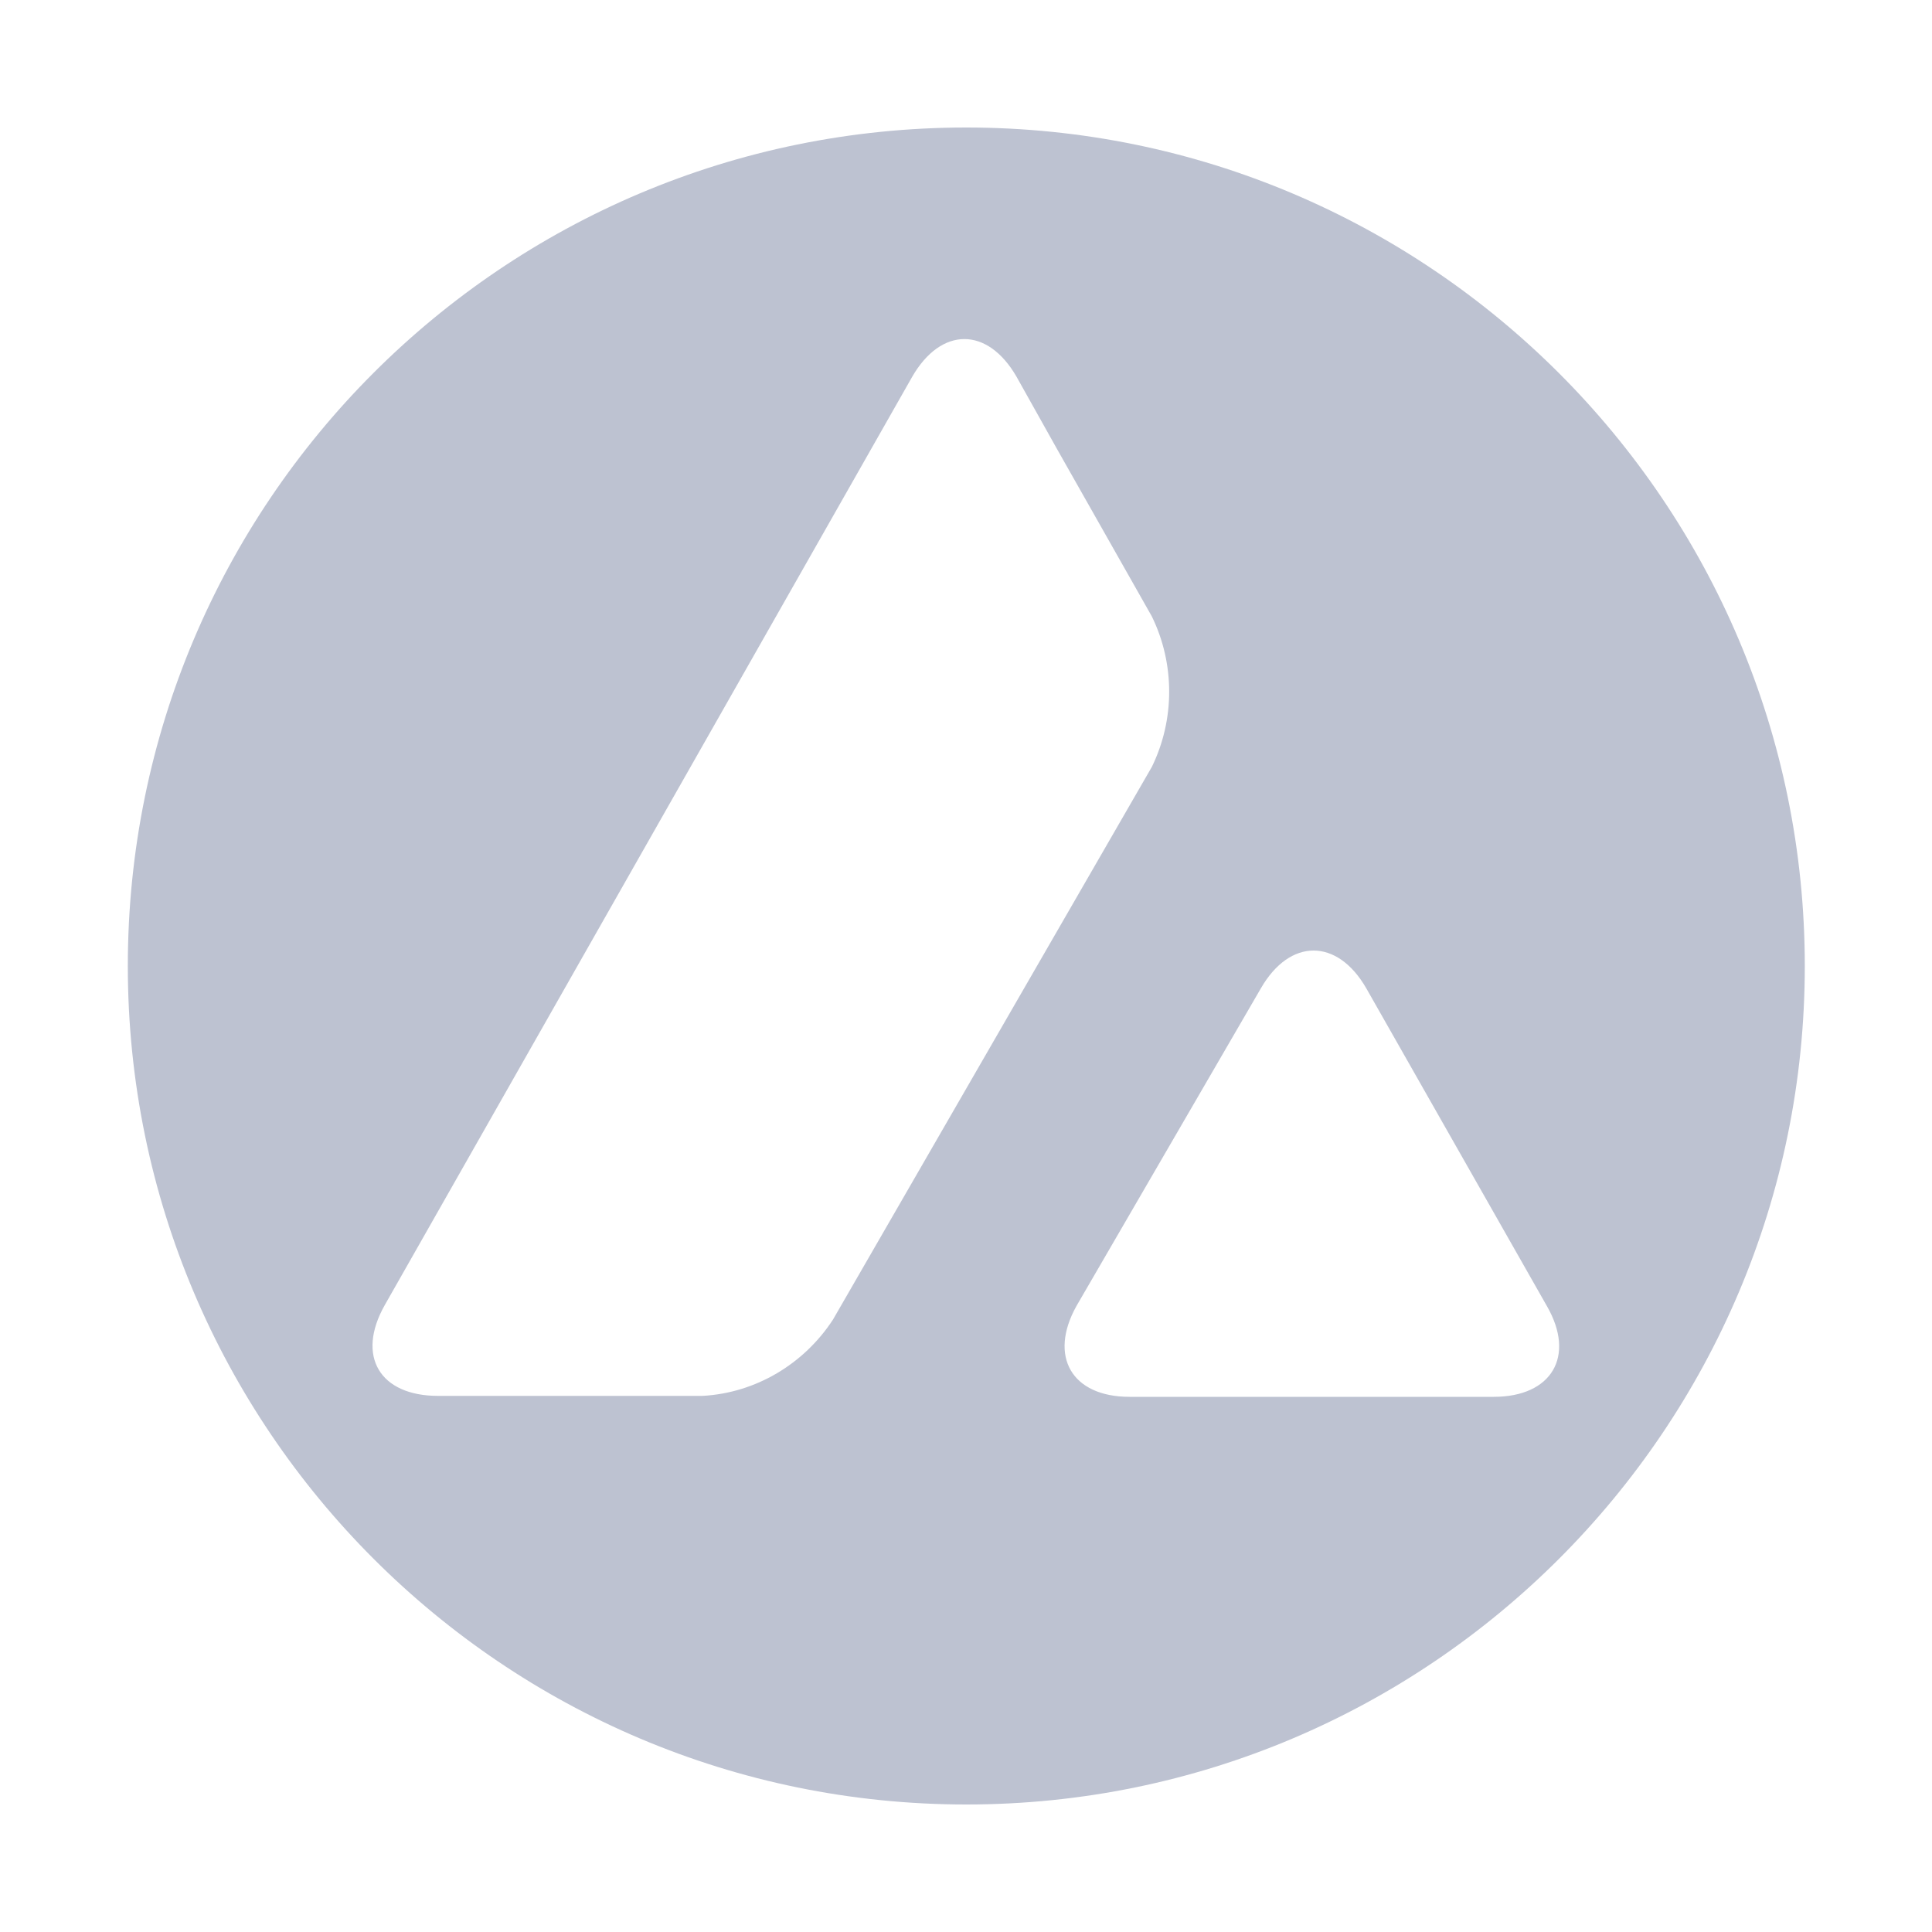 <?xml version="1.0" encoding="utf-8"?>
<!-- Generator: Adobe Illustrator 25.4.1, SVG Export Plug-In . SVG Version: 6.00 Build 0)  -->
<svg version="1.1" id="Layer_1" xmlns="http://www.w3.org/2000/svg" xmlns:xlink="http://www.w3.org/1999/xlink" x="0px" y="0px"
	 viewBox="0 0 200 200" style="enable-background:new 0 0 200 200;" xml:space="preserve">
<style type="text/css">
	.st0{fill-rule:evenodd;clip-rule:evenodd;fill:#BDC2D1;}
</style>
<g id="Page-1">
	<g id="Group" transform="translate(0.432, 0)">
		<path id="Oval-2" class="st0" d="M99.6,13.2c47.9,0,86.8,38.9,86.8,86.8s-38.9,86.8-86.8,86.8S12.8,147.9,12.8,100
			S51.6,13.2,99.6,13.2z M141,102.3c-3-5.2-7.9-5.2-10.9,0l0,0l-19.1,32.9c-2.9,5.2-0.5,9.4,5.5,9.4l0,0h37.7c6,0,8.5-4.2,5.5-9.4
			l0,0L141,102.3z M104.8,39c-3-5.2-7.8-5.2-10.8,0l0,0l-54.6,96.1c-3,5.3-0.5,9.4,5.5,9.4l0,0h27.4c5.5-0.3,10.5-3.3,13.5-7.9l0,0
			l33-57.2c2.4-4.9,2.4-10.7,0-15.6l0,0l-9.8-17.3L104.8,39z"/>
	</g>
</g>
</svg>
